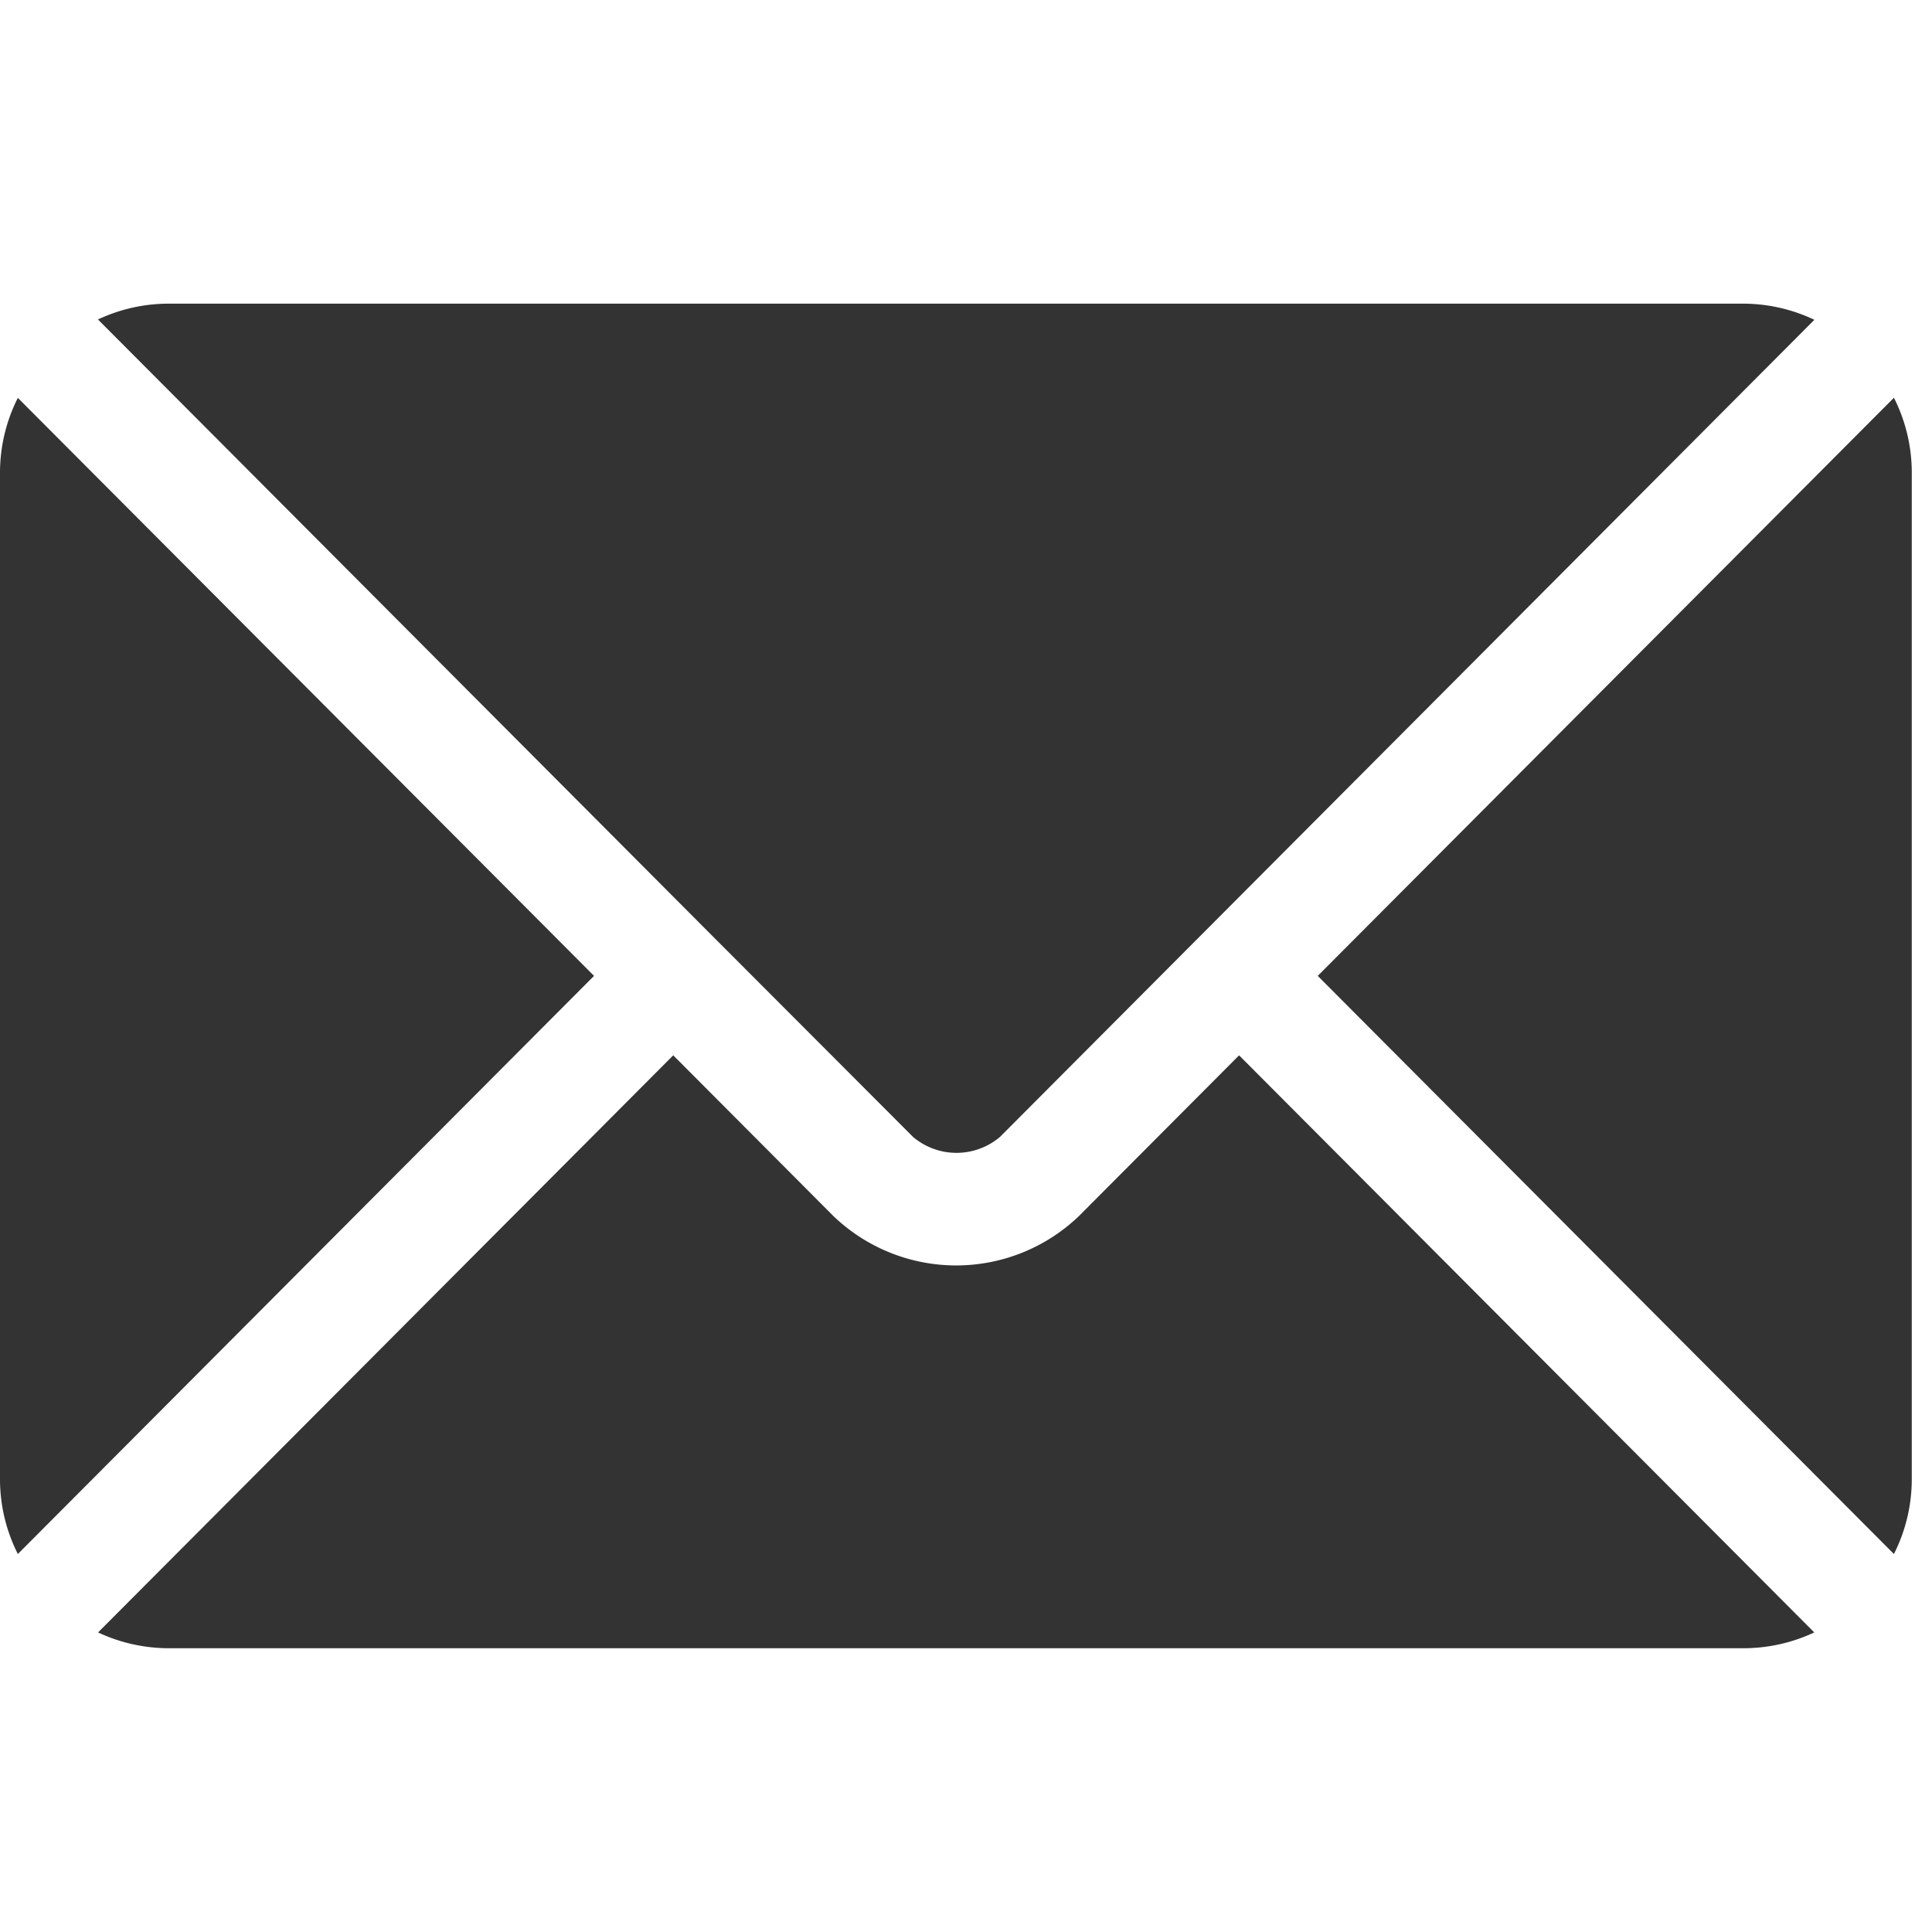 <svg xmlns="http://www.w3.org/2000/svg" width="17" height="17" viewBox="0 0 17 17">
  <g id="ico_mail" transform="translate(3 -0.279)">
    <rect id="Rectangle_107729" data-name="Rectangle 107729" width="17" height="17" transform="translate(-3 0.279)" fill="#fff" opacity="0"/>
    <g id="email" transform="translate(-3 2.951)">
      <g id="Group_44793" data-name="Group 44793" transform="translate(0.862 6.614)">
        <g id="Group_44792" data-name="Group 44792">
          <path id="Path_927811" data-name="Path 927811" d="M36.267,277.251l-1.409,1.414a1.56,1.56,0,0,1-2.161,0l-1.409-1.414-5.061,5.078a1.465,1.465,0,0,0,.617.139H40.711a1.463,1.463,0,0,0,.617-.139Z" transform="translate(-26.226 -277.251)" fill="#333"/>
        </g>
      </g>
      <g id="Group_44795" data-name="Group 44795" transform="translate(0.862 0)">
        <g id="Group_44794" data-name="Group 44794">
          <path id="Path_927812" data-name="Path 927812" d="M40.713,76H26.845a1.464,1.464,0,0,0-.617.139l5.408,5.426h0L33.4,83.332a.592.592,0,0,0,.765,0l1.758-1.764h0l5.408-5.426A1.463,1.463,0,0,0,40.713,76Z" transform="translate(-26.228 -76)" fill="#333"/>
        </g>
      </g>
      <g id="Group_44797" data-name="Group 44797" transform="translate(0 0.829)">
        <g id="Group_44796" data-name="Group 44796">
          <path id="Path_927813" data-name="Path 927813" d="M.157,101.212a1.461,1.461,0,0,0-.157.65v8.873a1.46,1.46,0,0,0,.157.65l5.07-5.087Z" transform="translate(0 -101.212)" fill="#333"/>
        </g>
      </g>
      <g id="Group_44799" data-name="Group 44799" transform="translate(11.598 0.828)">
        <g id="Group_44798" data-name="Group 44798">
          <path id="Path_927814" data-name="Path 927814" d="M358,101.21l-5.07,5.087,5.07,5.087a1.461,1.461,0,0,0,.157-.65V101.86A1.461,1.461,0,0,0,358,101.21Z" transform="translate(-352.933 -101.21)" fill="#333"/>
        </g>
      </g>
    </g>
  </g>
</svg>
